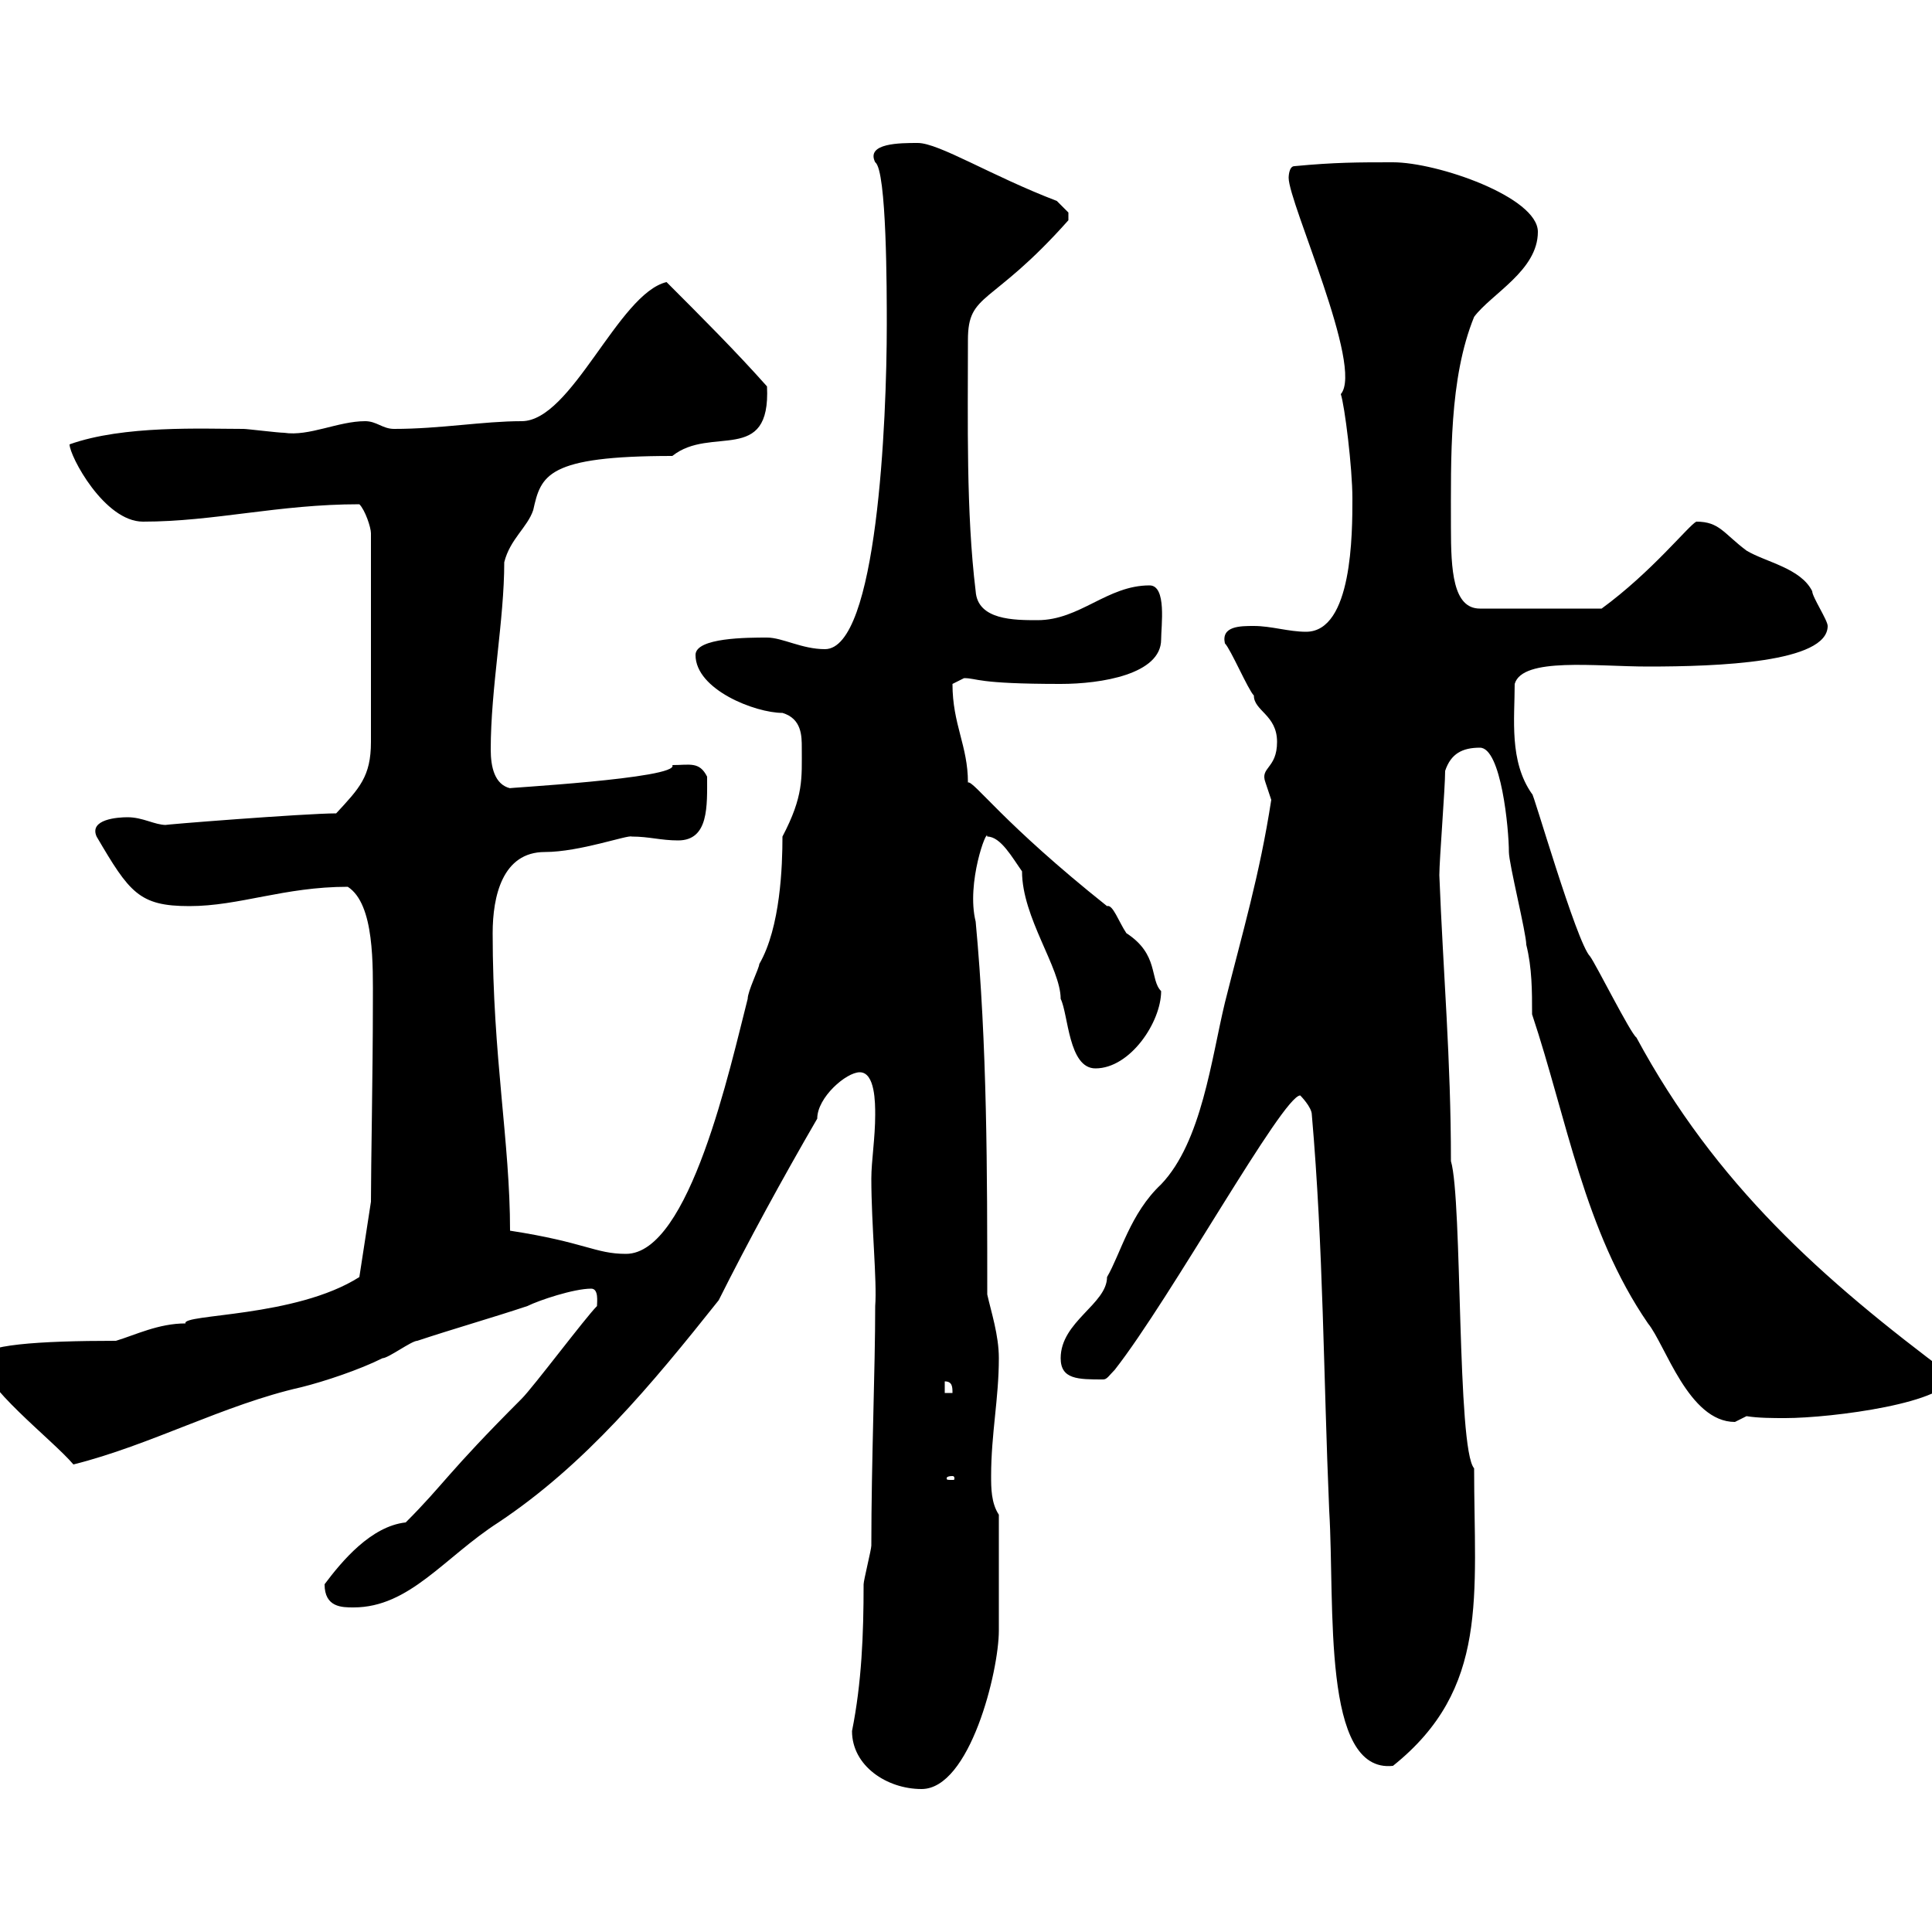 <svg xmlns="http://www.w3.org/2000/svg" xmlns:xlink="http://www.w3.org/1999/xlink" width="300" height="300"><path d="M132.30 268.80C132.30 274.20 137.70 277.80 143.10 277.80C150.60 277.80 155.10 259.50 155.10 253.20C155.10 251.10 155.10 241.50 155.10 235.20C153.90 233.40 153.90 231 153.90 229.20C153.90 222.60 155.10 217.20 155.10 210.90C155.10 207.30 153.90 203.70 153.30 201C153.30 182.10 153.30 162.30 151.50 143.10C150 137.10 153.30 128.40 153.30 129.90C155.40 129.90 157.20 133.20 158.70 135.30C158.70 142.50 164.70 150.30 164.70 155.10C165.90 157.50 165.90 165.90 170.10 165.90C175.50 165.90 180.30 158.70 180.30 153.90C178.50 152.10 180 148.20 174.90 144.90C173.70 143.10 172.80 140.40 171.90 140.70C155.70 127.80 151.20 121.20 150.30 121.50C150.30 115.80 147.90 112.50 147.90 106.20C147.90 106.20 149.70 105.30 149.70 105.30C151.80 105.30 151.50 106.20 164.70 106.20C171 106.20 180.30 104.70 180.30 99.30C180.30 97.20 181.20 90.90 178.50 90.90C171.90 90.90 167.70 96.30 161.10 96.30C157.50 96.30 151.80 96.30 151.50 91.80C150 79.50 150.30 65.40 150.30 52.80C150.30 45.30 153.90 47.70 165.90 34.20C165.90 34.20 165.90 34.20 165.90 33C165.90 33 164.10 31.20 164.10 31.20C153.90 27.30 145.80 22.20 142.50 22.20C139.80 22.20 134.40 22.20 135.90 25.20C137.70 26.40 137.70 45.30 137.70 50.40C137.70 65.40 136.20 100.80 128.10 100.80C124.50 100.80 121.50 99 119.10 99C116.10 99 108 99 108 101.70C108 107.10 117.30 110.70 121.50 110.70C124.50 111.60 124.50 114.30 124.50 116.10C124.50 120.90 124.80 123.60 121.50 129.90C121.50 134.40 121.20 144 117.90 149.70C117.90 150.30 116.10 153.90 116.10 155.10C113.40 165.60 107.10 194.70 97.20 194.70C92.40 194.70 90.90 192.90 79.20 191.10C79.20 177.30 76.50 164.10 76.50 144.90C76.50 139.20 78 132.30 84.60 132.30C90 132.30 97.50 129.60 98.10 129.90C100.80 129.90 102.60 130.50 105.30 130.50C110.10 130.50 109.80 125.10 109.80 120.60C108.60 118.20 107.10 118.80 104.40 118.80C105.60 120.90 77.40 122.40 79.20 122.40C76.80 121.80 76.20 119.10 76.20 116.40C76.20 106.80 78.30 96.30 78.30 87.30C79.20 83.70 81.90 81.90 82.80 79.20C84 73.80 84.90 70.80 104.40 70.80C110.40 66 119.70 72.30 119.10 60C114.30 54.60 108.90 49.20 103.50 43.80C96 45.60 88.80 65.40 81 65.40C75 65.40 68.40 66.60 61.20 66.60C59.40 66.60 58.50 65.40 56.70 65.40C52.50 65.40 48 67.80 44.10 67.20C43.20 67.20 38.40 66.60 37.80 66.60C31.50 66.60 19.20 66 10.80 69C10.80 70.80 16.20 81 22.20 81C33.30 81 43.20 78.30 55.80 78.30C56.70 79.20 57.60 81.90 57.60 82.80L57.60 115.20C57.60 120.60 55.80 122.40 52.20 126.30C47.40 126.30 24.60 128.10 25.80 128.10C24 128.10 22.20 126.90 19.80 126.90C18.30 126.90 13.80 127.20 15 129.90C20.10 138.60 21.60 140.70 29.40 140.70C37.20 140.70 44.10 137.70 54 137.70C58.20 140.40 57.90 150 57.90 155.70C57.90 166.50 57.60 180.90 57.60 186.60L55.80 198.30C45.90 204.60 28.20 204 28.80 205.50C24.60 205.50 21 207.30 18 208.20C6 208.20-3 208.80-3 210.90C-3 215.10 8.10 223.50 11.40 227.40C23.40 224.40 34.80 218.10 46.80 215.40C50.40 214.50 55.80 212.70 59.40 210.90C60.30 210.90 63.90 208.20 64.80 208.20C70.20 206.40 76.50 204.60 81.90 202.80C83.70 201.90 89.10 200.10 91.80 200.10C93 200.10 92.70 202.20 92.70 202.80C90.90 204.60 82.80 215.40 81 217.20C69.30 228.90 69 230.40 63 236.40C57.60 237 53.10 242.40 50.40 246C50.40 249.60 53.10 249.60 54.90 249.60C63.60 249.60 69 241.80 77.40 236.40C90.90 227.40 101.10 215.10 111.60 201.90C116.10 192.90 121.50 183 126.90 173.70C126.90 170.40 131.40 166.50 133.50 166.50C135.90 166.50 135.90 171.30 135.90 173.10C135.90 176.70 135.30 180.30 135.30 183C135.30 190.20 136.20 198.90 135.90 202.80C135.90 212.70 135.30 226.80 135.30 240C135.30 240.60 134.10 245.40 134.10 246C134.10 253.80 133.80 261.30 132.30 268.80ZM203.70 173.10C205.50 193.80 205.50 213.60 206.40 234.60C207.30 249.30 205.20 275.40 216.30 274.20C231.30 262.20 228.90 247.80 228.90 228C226.20 225 227.10 186.30 225.30 180.30C225.30 164.40 224.10 151.20 223.50 135.90C223.50 133.50 224.40 122.40 224.40 119.70C225.30 117 227.10 116.10 229.80 116.10C233.10 116.10 234.30 128.70 234.30 132.30C234.30 134.10 237 144.90 237 146.70C237.90 150.30 237.90 153.90 237.90 157.50C243.30 173.70 246 191.10 255.90 205.50C258.60 208.80 262.20 220.80 269.40 220.80C269.40 220.80 271.20 219.90 271.20 219.90C273 220.20 275.40 220.20 277.20 220.20C284.40 220.20 303 217.80 303 213.60C282.90 198.60 266.40 183.90 254.10 161.10C253.20 160.50 247.80 149.70 246.90 148.50C244.80 146.40 237.90 122.40 237.90 123.30C234.30 118.20 235.20 111.60 235.20 106.20C236.40 102 247.80 103.50 255.90 103.50C266.70 103.50 283.80 102.90 283.80 97.20C283.80 96.30 281.40 92.70 281.40 91.80C279.60 88.20 274.20 87.30 271.20 85.50C267.60 82.80 267 81 263.40 81C262.20 81.60 256.50 88.80 248.70 94.50L229.80 94.50C225.60 94.50 225.30 88.50 225.30 81.90C225.30 71.10 225 58.80 228.90 49.20C231.60 45.60 238.80 42 238.80 36C238.80 30.60 223.20 25.20 216.30 25.20C210.90 25.20 207.30 25.20 201 25.80C200.10 25.80 200.10 27.60 200.10 27.60C200.10 31.50 211.80 57 208.20 61.20C208.80 63 210 72.60 210 77.40C210 82.80 210 98.10 202.80 98.10C200.10 98.10 197.40 97.20 194.70 97.20C192.60 97.20 189.60 97.20 190.20 99.90C191.10 100.80 193.80 107.10 194.70 108C194.70 110.40 198.30 111 198.30 115.20C198.30 119.40 195.60 119.10 196.50 121.50C196.50 121.50 197.40 124.20 197.40 124.20C195.60 135.90 192.90 144.90 190.20 155.70C188.10 164.40 186.60 177.30 180.30 183.90C175.50 188.40 174 194.70 171.90 198.30C171.90 202.50 164.70 205.20 164.70 210.90C164.70 214.20 167.40 214.20 171.30 214.20C171.90 214.20 172.20 213.60 173.10 212.70C181.80 201.60 199.20 170.10 201.90 170.10C201.90 170.10 203.70 171.90 203.70 173.10ZM147.90 229.20C148.20 229.20 148.20 229.50 148.20 229.50C148.20 229.80 148.20 229.80 147.90 229.80C147 229.80 147 229.80 147 229.50C147 229.50 147 229.20 147.90 229.20ZM146.70 214.50C147.90 214.50 147.90 215.40 147.90 216.30L146.70 216.30Z"/></svg>